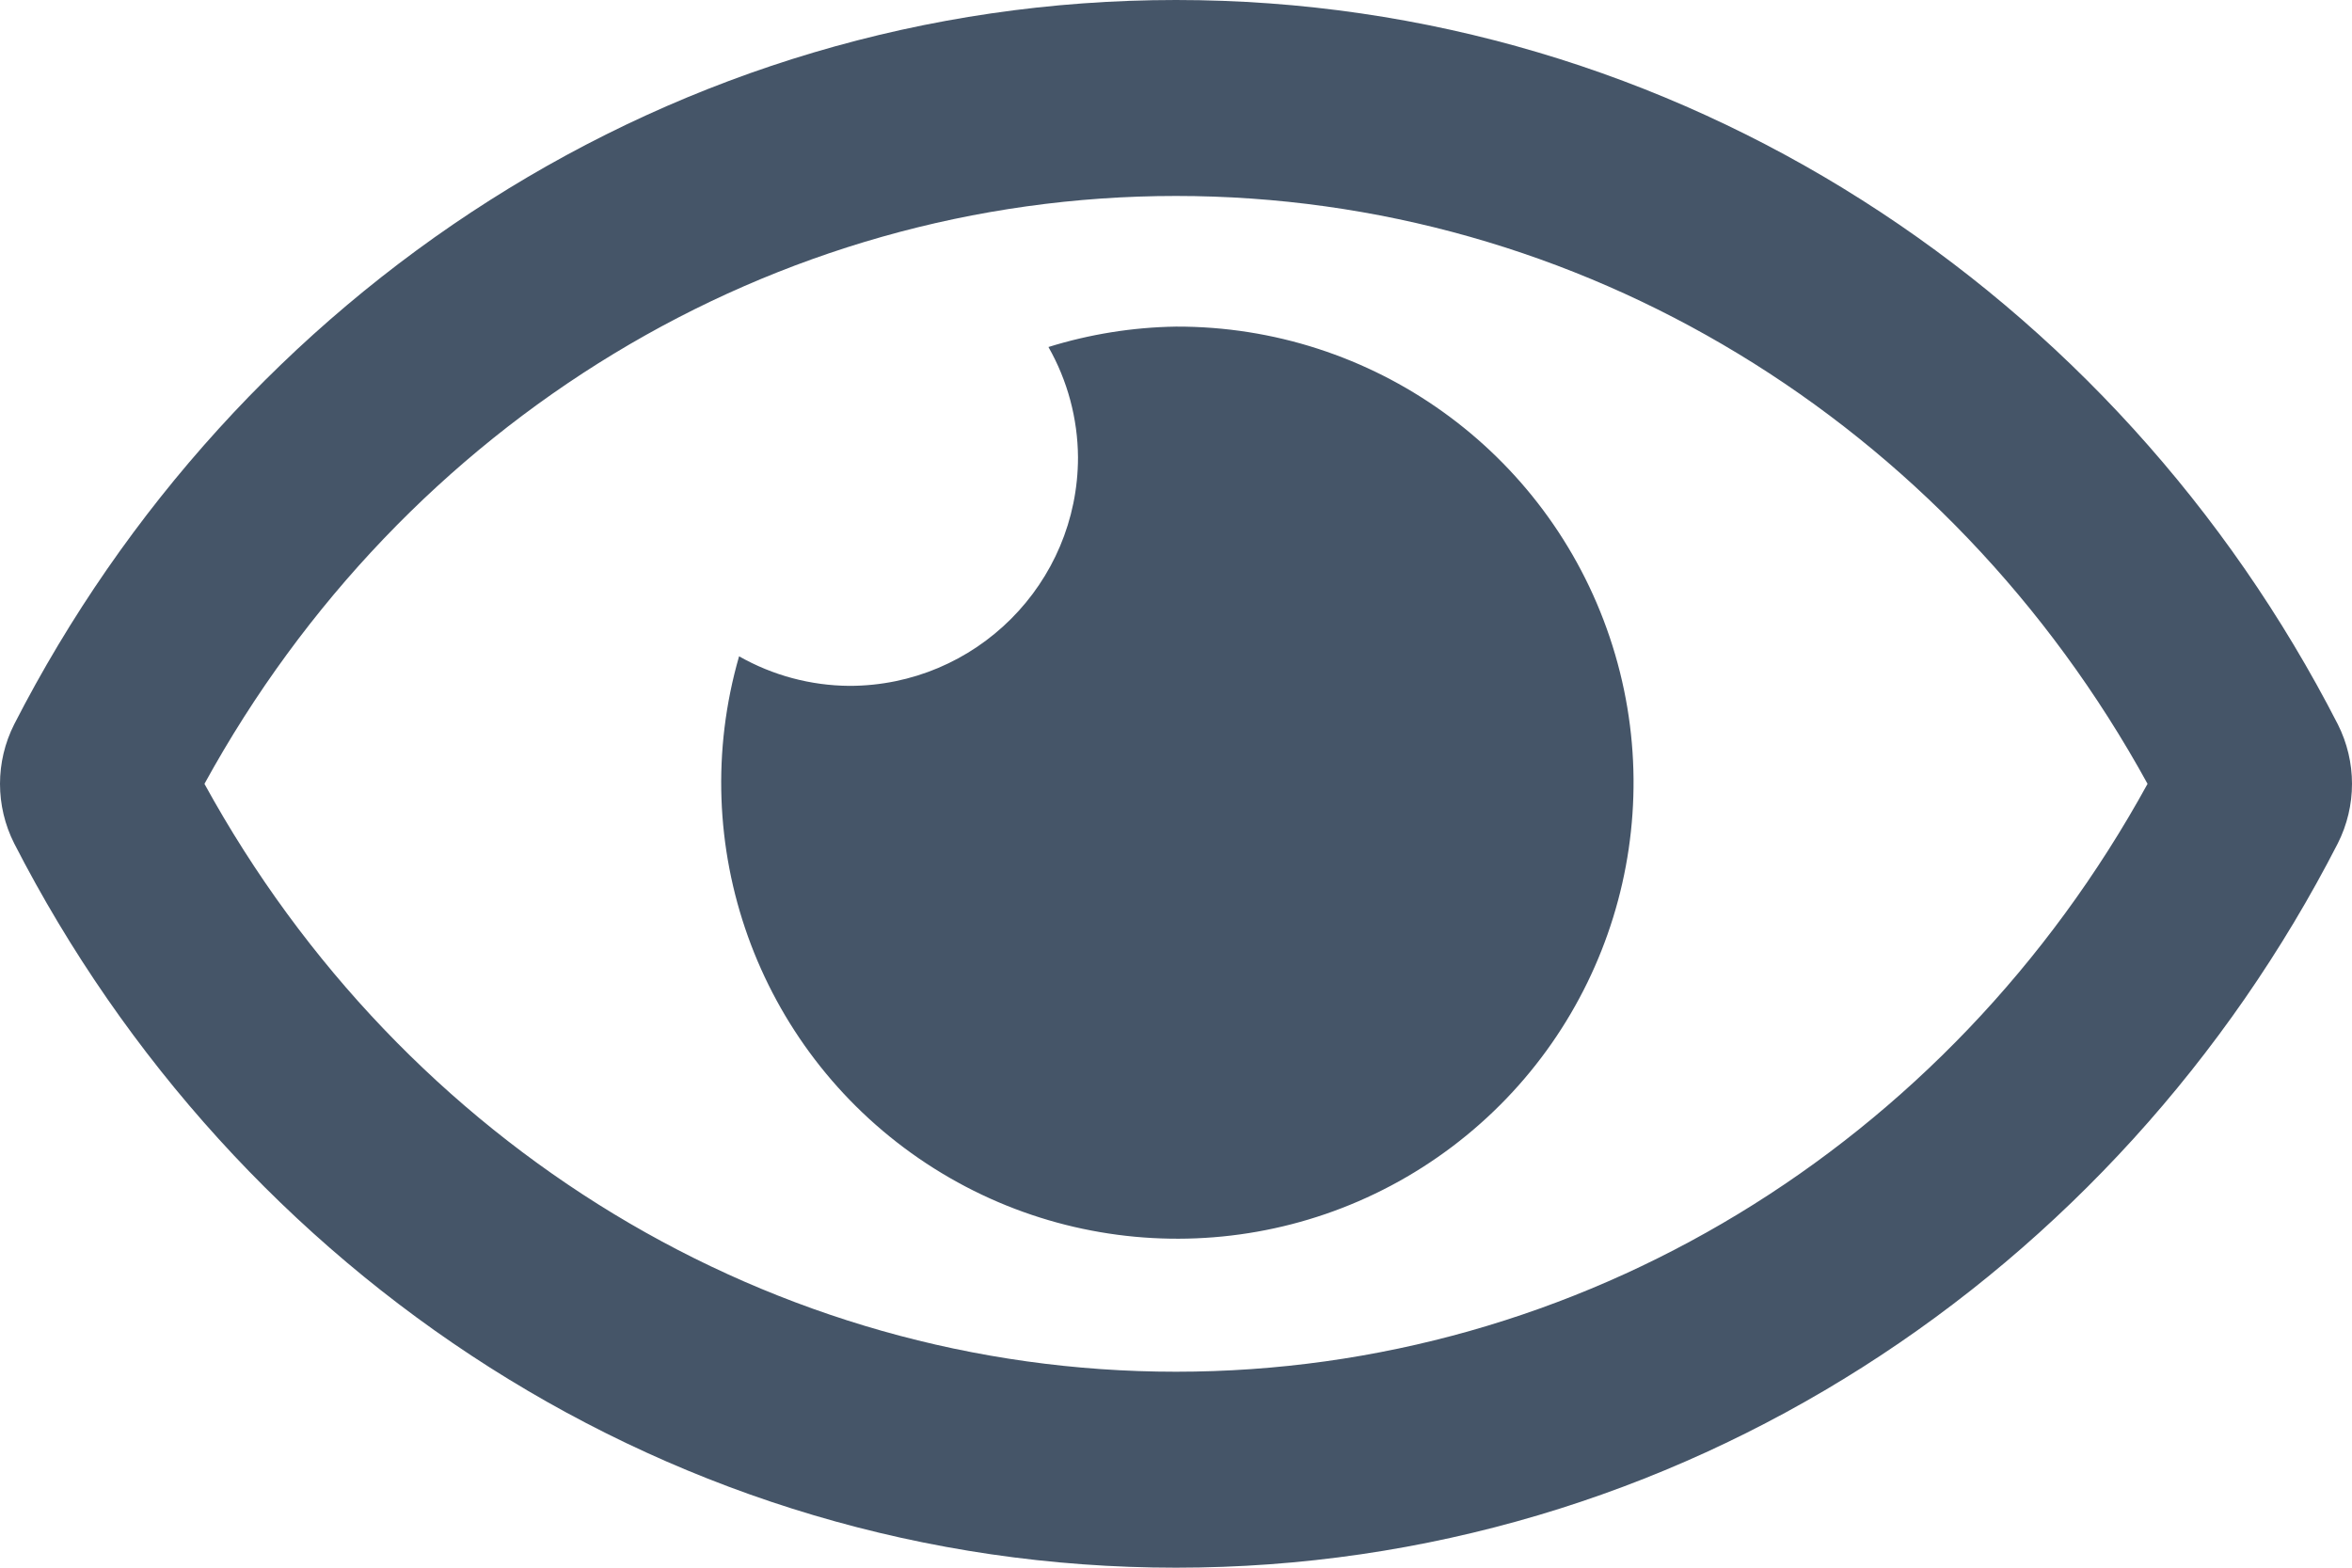 <?xml version="1.0" encoding="UTF-8"?>
<svg width="576px" height="384px" viewBox="0 0 576 384" version="1.1" xmlns="http://www.w3.org/2000/svg" xmlns:xlink="http://www.w3.org/1999/xlink">
    <!-- Generator: Sketch 52.3 (67297) - http://www.bohemiancoding.com/sketch -->
    <title>eye-regular</title>
    <desc>Created with Sketch.</desc>
    <g id="Page-1" stroke="none" stroke-width="1" fill="none" fill-rule="evenodd">
        <g id="eye-regular" fill="#455568" fill-rule="nonzero">
            <path d="M288,80 C277.401,80.166 266.881,81.849 256.76,85 C261.442,93.233 263.934,102.529 264,112 C264,142.928 238.928,168 208,168 C198.529,167.934 189.233,165.442 181,160.76 C167.679,206.961 185.415,256.502 225.032,283.75 C264.648,310.999 317.256,309.84 355.635,280.873 C394.013,251.906 409.55,201.632 394.207,156.063 C378.864,110.494 336.083,79.855 288,80 Z M572.52,177.4 C518.29,71.59 410.93,0 288,0 C165.07,0 57.68,71.64 3.48,177.41 C-1.159,186.587 -1.159,197.423 3.48,206.6 C57.71,312.41 165.07,384 288,384 C410.93,384 518.32,312.36 572.52,206.59 C577.159,197.413 577.159,186.577 572.52,177.4 Z M288,336 C189.35,336 98.91,281 50.07,192 C98.91,103 189.34,48 288,48 C386.66,48 477.09,103 525.93,192 C477.1,281 386.66,336 288,336 Z" id="Shape"></path>
        </g>
    </g>
</svg>